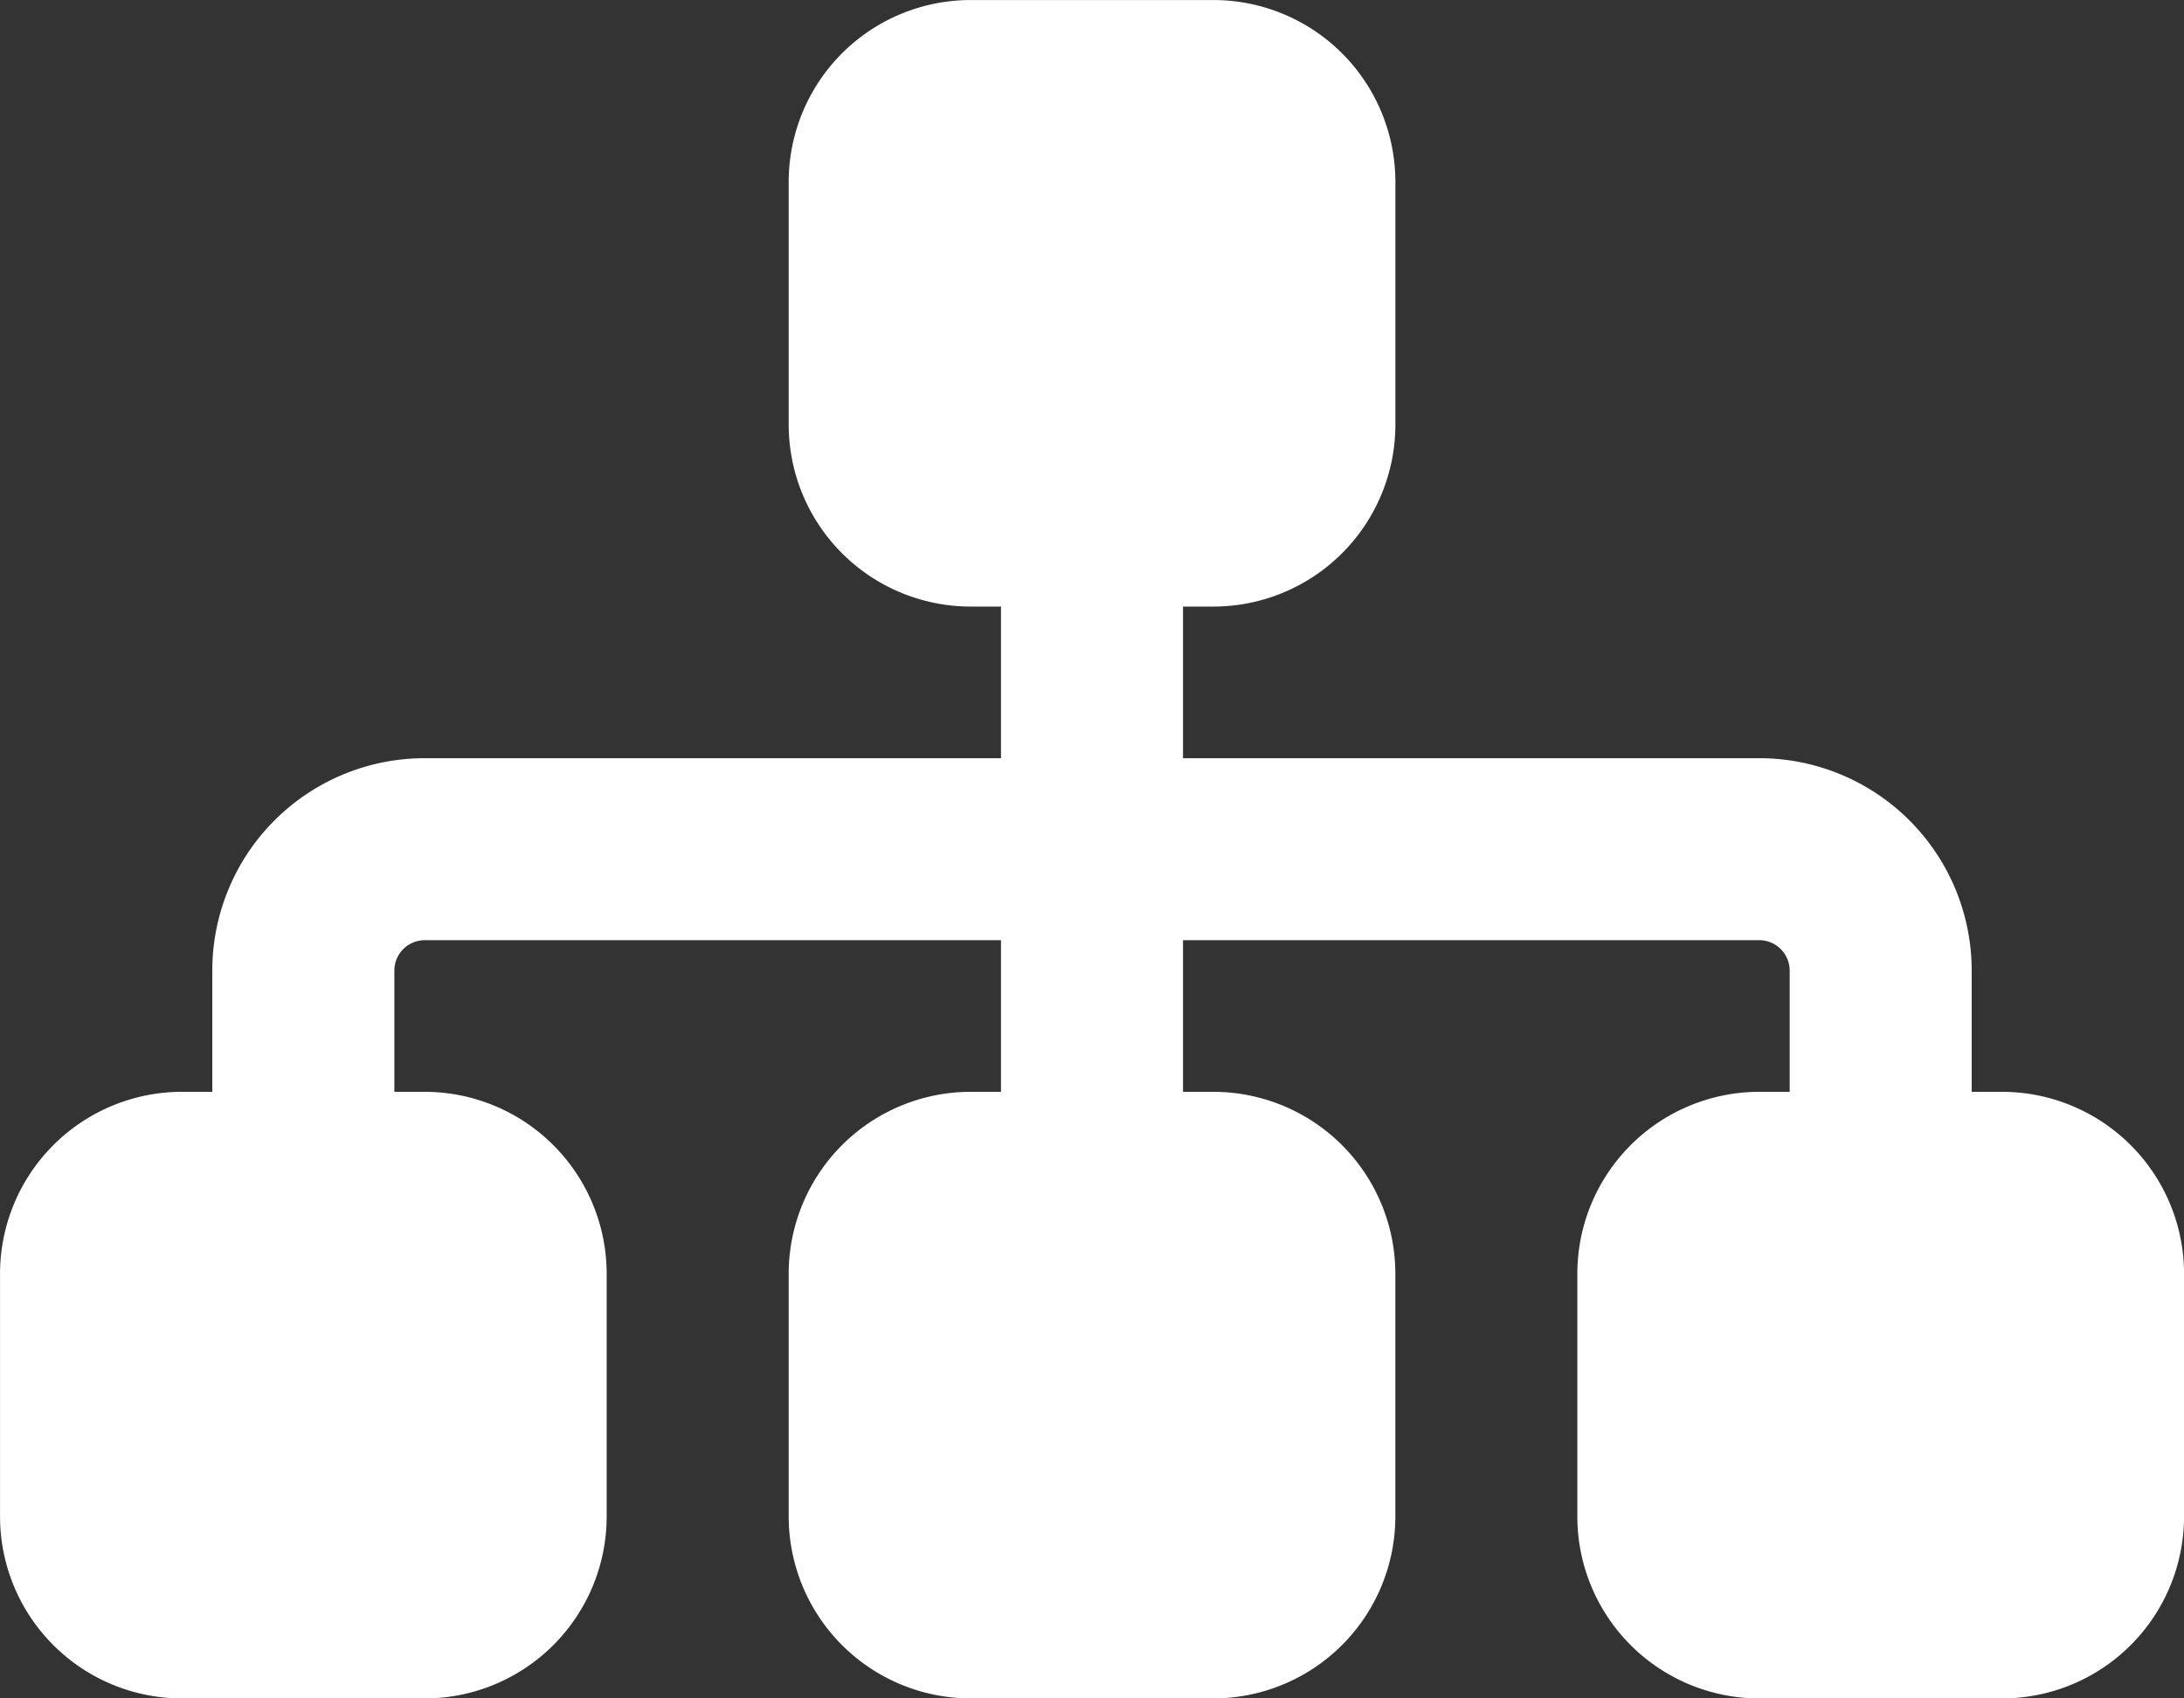 <svg xmlns="http://www.w3.org/2000/svg" width="56.25" height="43.75" viewBox="0 0 56.25 43.75"><rect x="0" y="0" width="56.25" height="43.75" fill="#333333" stroke="none"/><path d="M-7.812-35.937a4.688,4.688,0,0,1,4.688-4.687h6.25a4.688,4.688,0,0,1,4.688,4.688v6.25A4.689,4.689,0,0,1,3.125-25H2.344v3.906H17.188a5.472,5.472,0,0,1,5.469,5.469V-12.5h.781a4.689,4.689,0,0,1,4.688,4.688v6.25a4.689,4.689,0,0,1-4.687,4.688h-6.25A4.689,4.689,0,0,1,12.5-1.562v-6.25A4.689,4.689,0,0,1,17.188-12.5h.781v-3.125a.784.784,0,0,0-.781-.781H2.344V-12.5h.781A4.689,4.689,0,0,1,7.813-7.812v6.25A4.689,4.689,0,0,1,3.125,3.125h-6.25A4.689,4.689,0,0,1-7.812-1.562v-6.25A4.689,4.689,0,0,1-3.125-12.5h.781v-3.906H-17.187a.784.784,0,0,0-.781.781V-12.5h.781A4.689,4.689,0,0,1-12.5-7.812v6.25a4.689,4.689,0,0,1-4.687,4.688h-6.25a4.688,4.688,0,0,1-4.687-4.687v-6.25A4.688,4.688,0,0,1-23.438-12.5h.781v-3.125a5.47,5.47,0,0,1,5.469-5.469H-2.344V-25h-.781a4.689,4.689,0,0,1-4.687-4.687Z" transform="translate(28.125 40.625)" fill="#fff"/></svg>